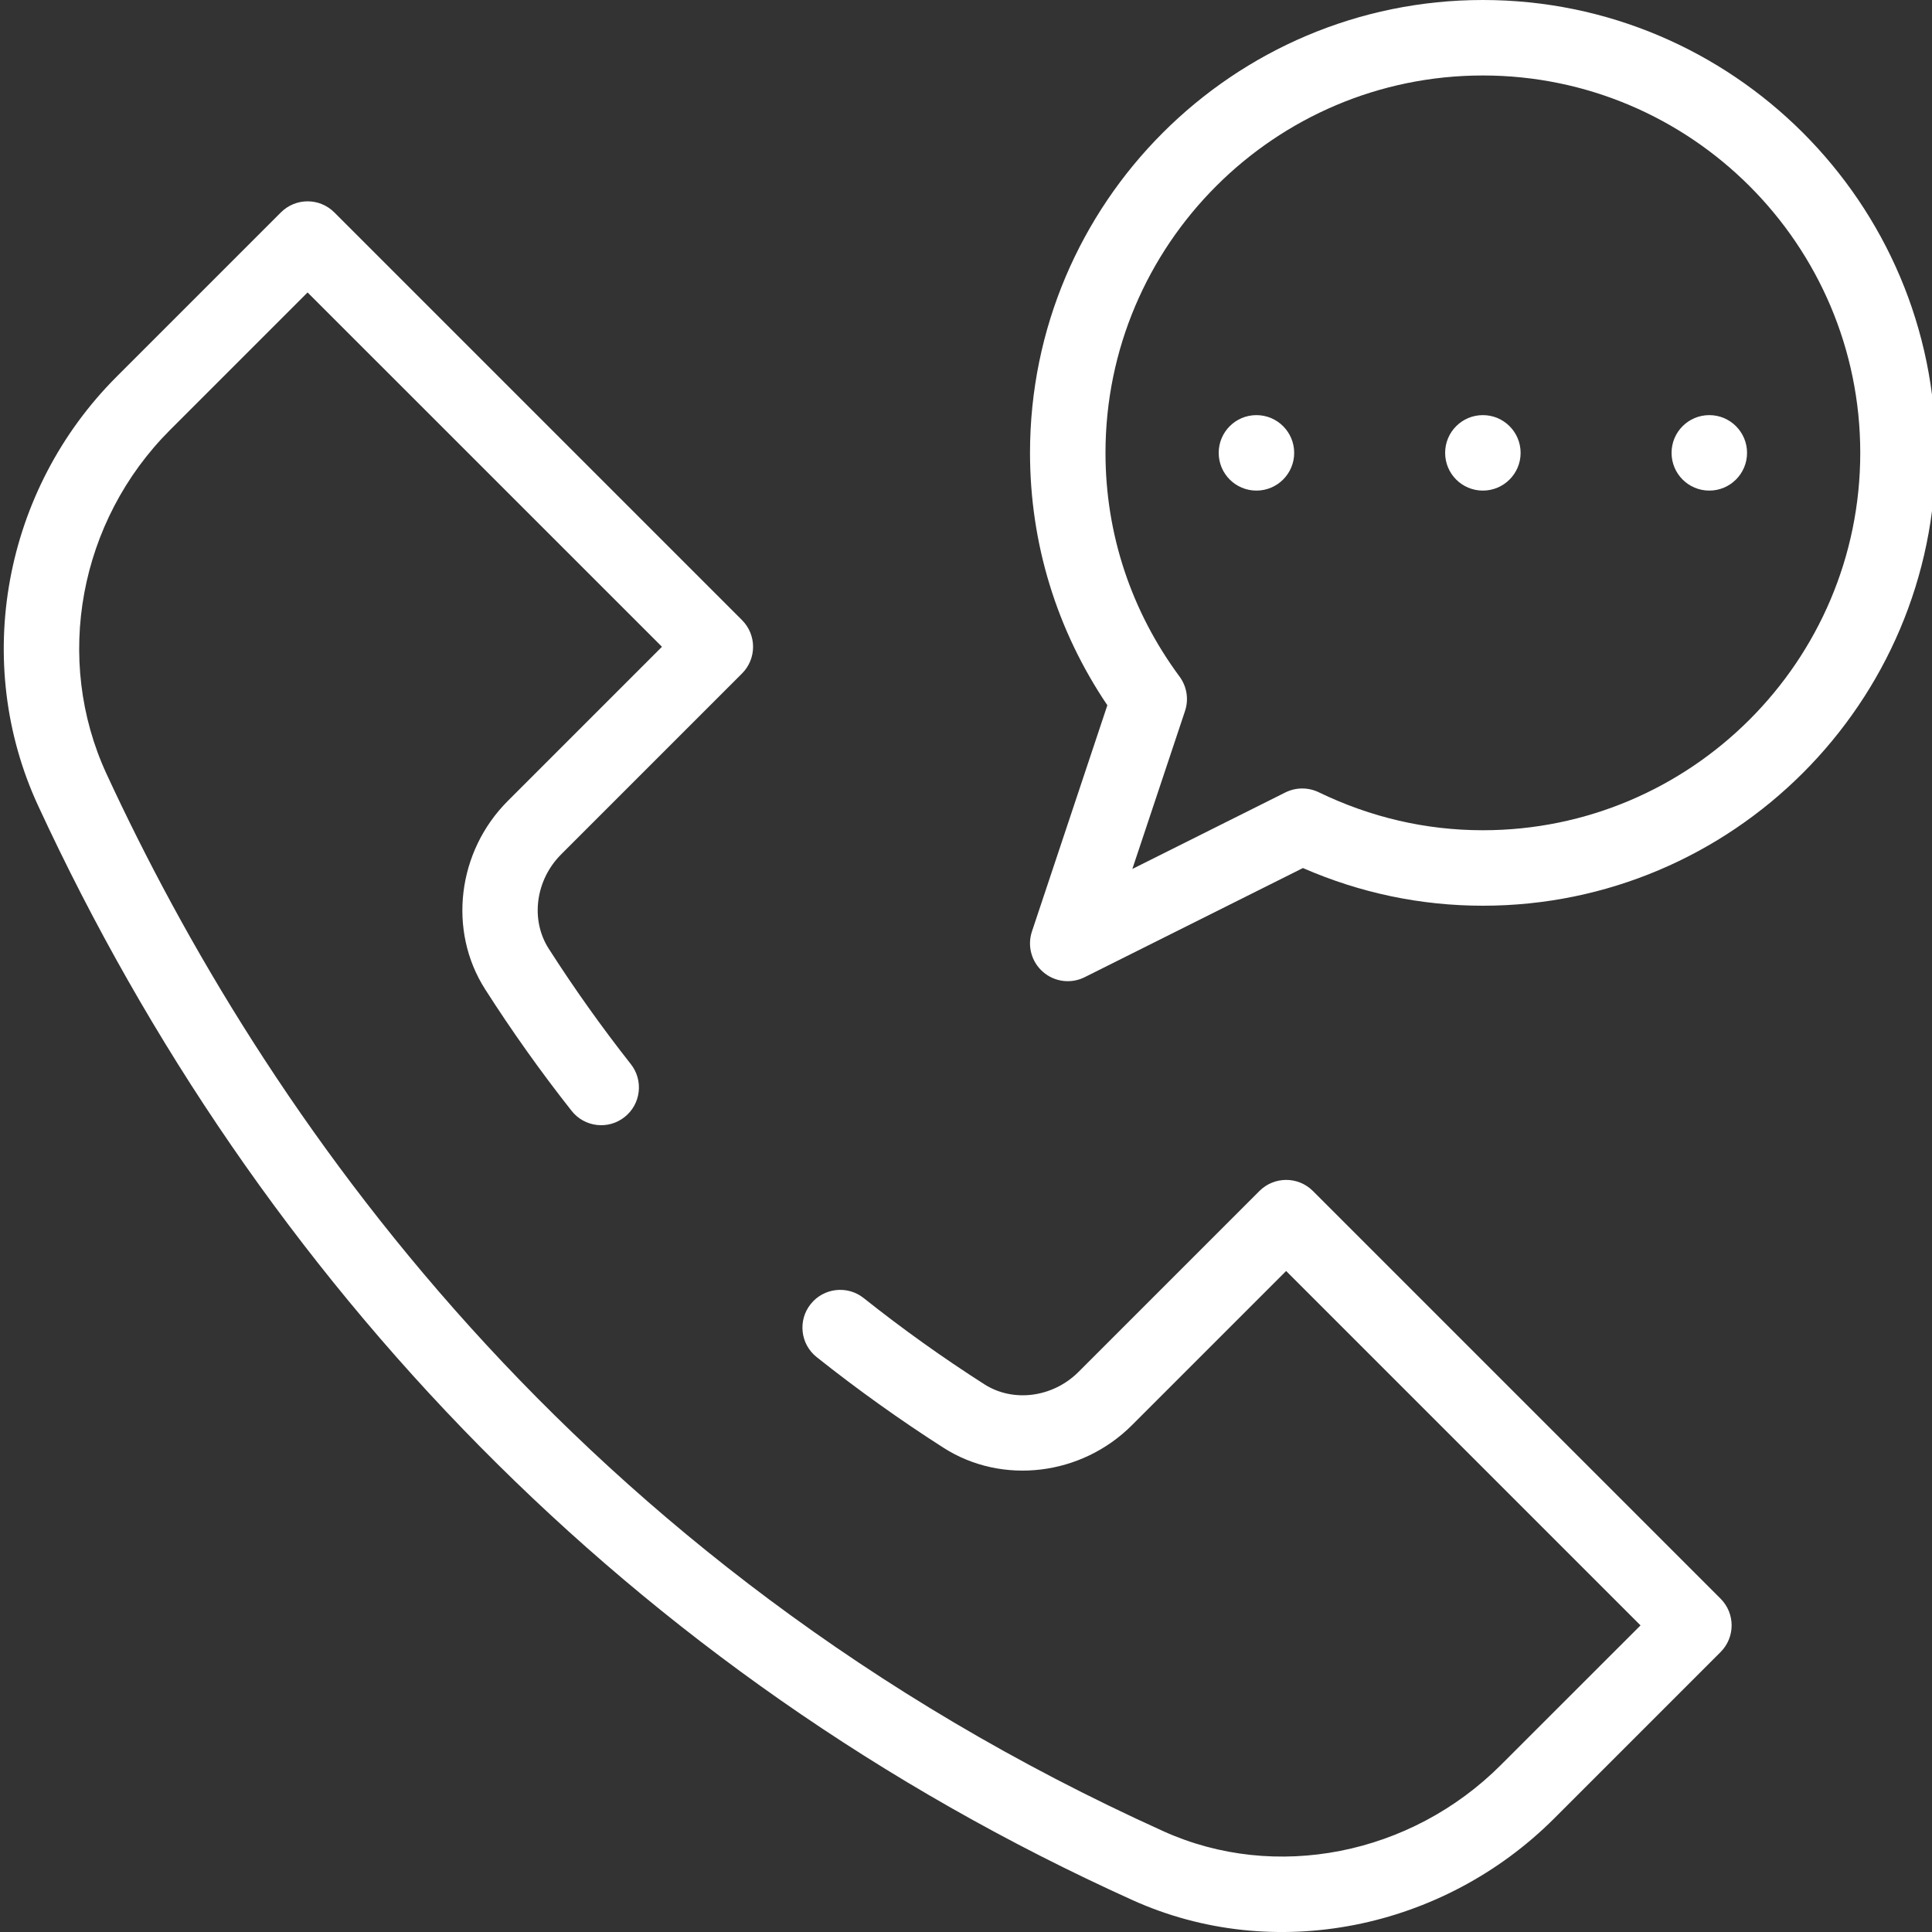 <svg width="30" height="30" viewBox="0 0 30 30" fill="none" xmlns="http://www.w3.org/2000/svg">
<rect x="0" y="0" width="30" height="30" fill="#333333" stroke="none"/>
<g clip-path="url(#clip0_3_341)">
<path d="M27.128 7.032C27.128 7.356 26.865 7.618 26.542 7.618C26.218 7.618 25.956 7.356 25.956 7.032C25.956 6.708 26.218 6.446 26.542 6.446C26.865 6.446 27.128 6.708 27.128 7.032Z" fill="white"/>
<path d="M23.612 7.032C23.612 7.356 23.349 7.618 23.026 7.618C22.702 7.618 22.44 7.356 22.44 7.032C22.44 6.708 22.702 6.446 23.026 6.446C23.349 6.446 23.612 6.708 23.612 7.032Z" fill="white"/>
<path d="M20.096 7.032C20.096 7.356 19.833 7.618 19.51 7.618C19.186 7.618 18.924 7.356 18.924 7.032C18.924 6.708 19.186 6.446 19.51 6.446C19.833 6.446 20.096 6.708 20.096 7.032Z" fill="white"/>
<path d="M23.026 0C19.148 0 15.994 3.154 15.994 7.032C15.994 8.438 16.408 9.786 17.195 10.951L16.024 14.464C15.949 14.689 16.017 14.937 16.196 15.092C16.375 15.248 16.631 15.28 16.842 15.174L20.232 13.479C21.122 13.867 22.061 14.064 23.026 14.064C26.903 14.064 30.058 10.909 30.058 7.032C30.058 3.154 26.903 0 23.026 0ZM23.026 12.892C22.142 12.892 21.285 12.693 20.477 12.302C20.313 12.223 20.122 12.224 19.959 12.305L17.583 13.493L18.401 11.04C18.461 10.859 18.43 10.66 18.316 10.506C17.564 9.489 17.166 8.288 17.166 7.032C17.166 3.801 19.794 1.172 23.026 1.172C26.257 1.172 28.886 3.801 28.886 7.032C28.886 10.263 26.257 12.892 23.026 12.892Z" fill="white"/>
<path d="M20.386 18.493C20.157 18.264 19.786 18.265 19.557 18.493L16.748 21.302C16.349 21.701 15.734 21.782 15.285 21.495C14.64 21.083 14.009 20.632 13.411 20.156C13.158 19.955 12.789 19.997 12.588 20.25C12.386 20.503 12.428 20.872 12.681 21.073C13.311 21.574 13.975 22.049 14.654 22.483C15.563 23.063 16.793 22.915 17.577 22.13L19.971 19.736L25.474 25.239L23.306 27.406C21.907 28.806 19.802 29.22 18.069 28.437C8.852 24.271 4.056 17.21 1.655 12.019C0.831 10.237 1.227 8.09 2.64 6.677L4.776 4.541L10.279 10.043L7.885 12.437C7.1 13.222 6.952 14.452 7.533 15.361C7.947 16.009 8.399 16.645 8.875 17.248C9.075 17.503 9.444 17.547 9.698 17.346C9.952 17.146 9.996 16.777 9.795 16.523C9.343 15.949 8.914 15.346 8.52 14.73C8.233 14.281 8.315 13.665 8.714 13.266L11.522 10.458C11.751 10.229 11.751 9.858 11.522 9.629L5.191 3.298C4.962 3.069 4.591 3.069 4.362 3.298L1.812 5.848C0.052 7.607 -0.438 10.285 0.592 12.511C4.009 19.901 9.801 25.987 17.586 29.505C19.774 30.494 22.404 29.967 24.135 28.235L26.717 25.653C26.946 25.424 26.946 25.053 26.717 24.824L20.386 18.493Z" fill="white"/>
</g>
<defs>
<clipPath id="clip0_3_341">
<rect width="30" height="30" fill="white"/>
</clipPath>
</defs>
</svg>

